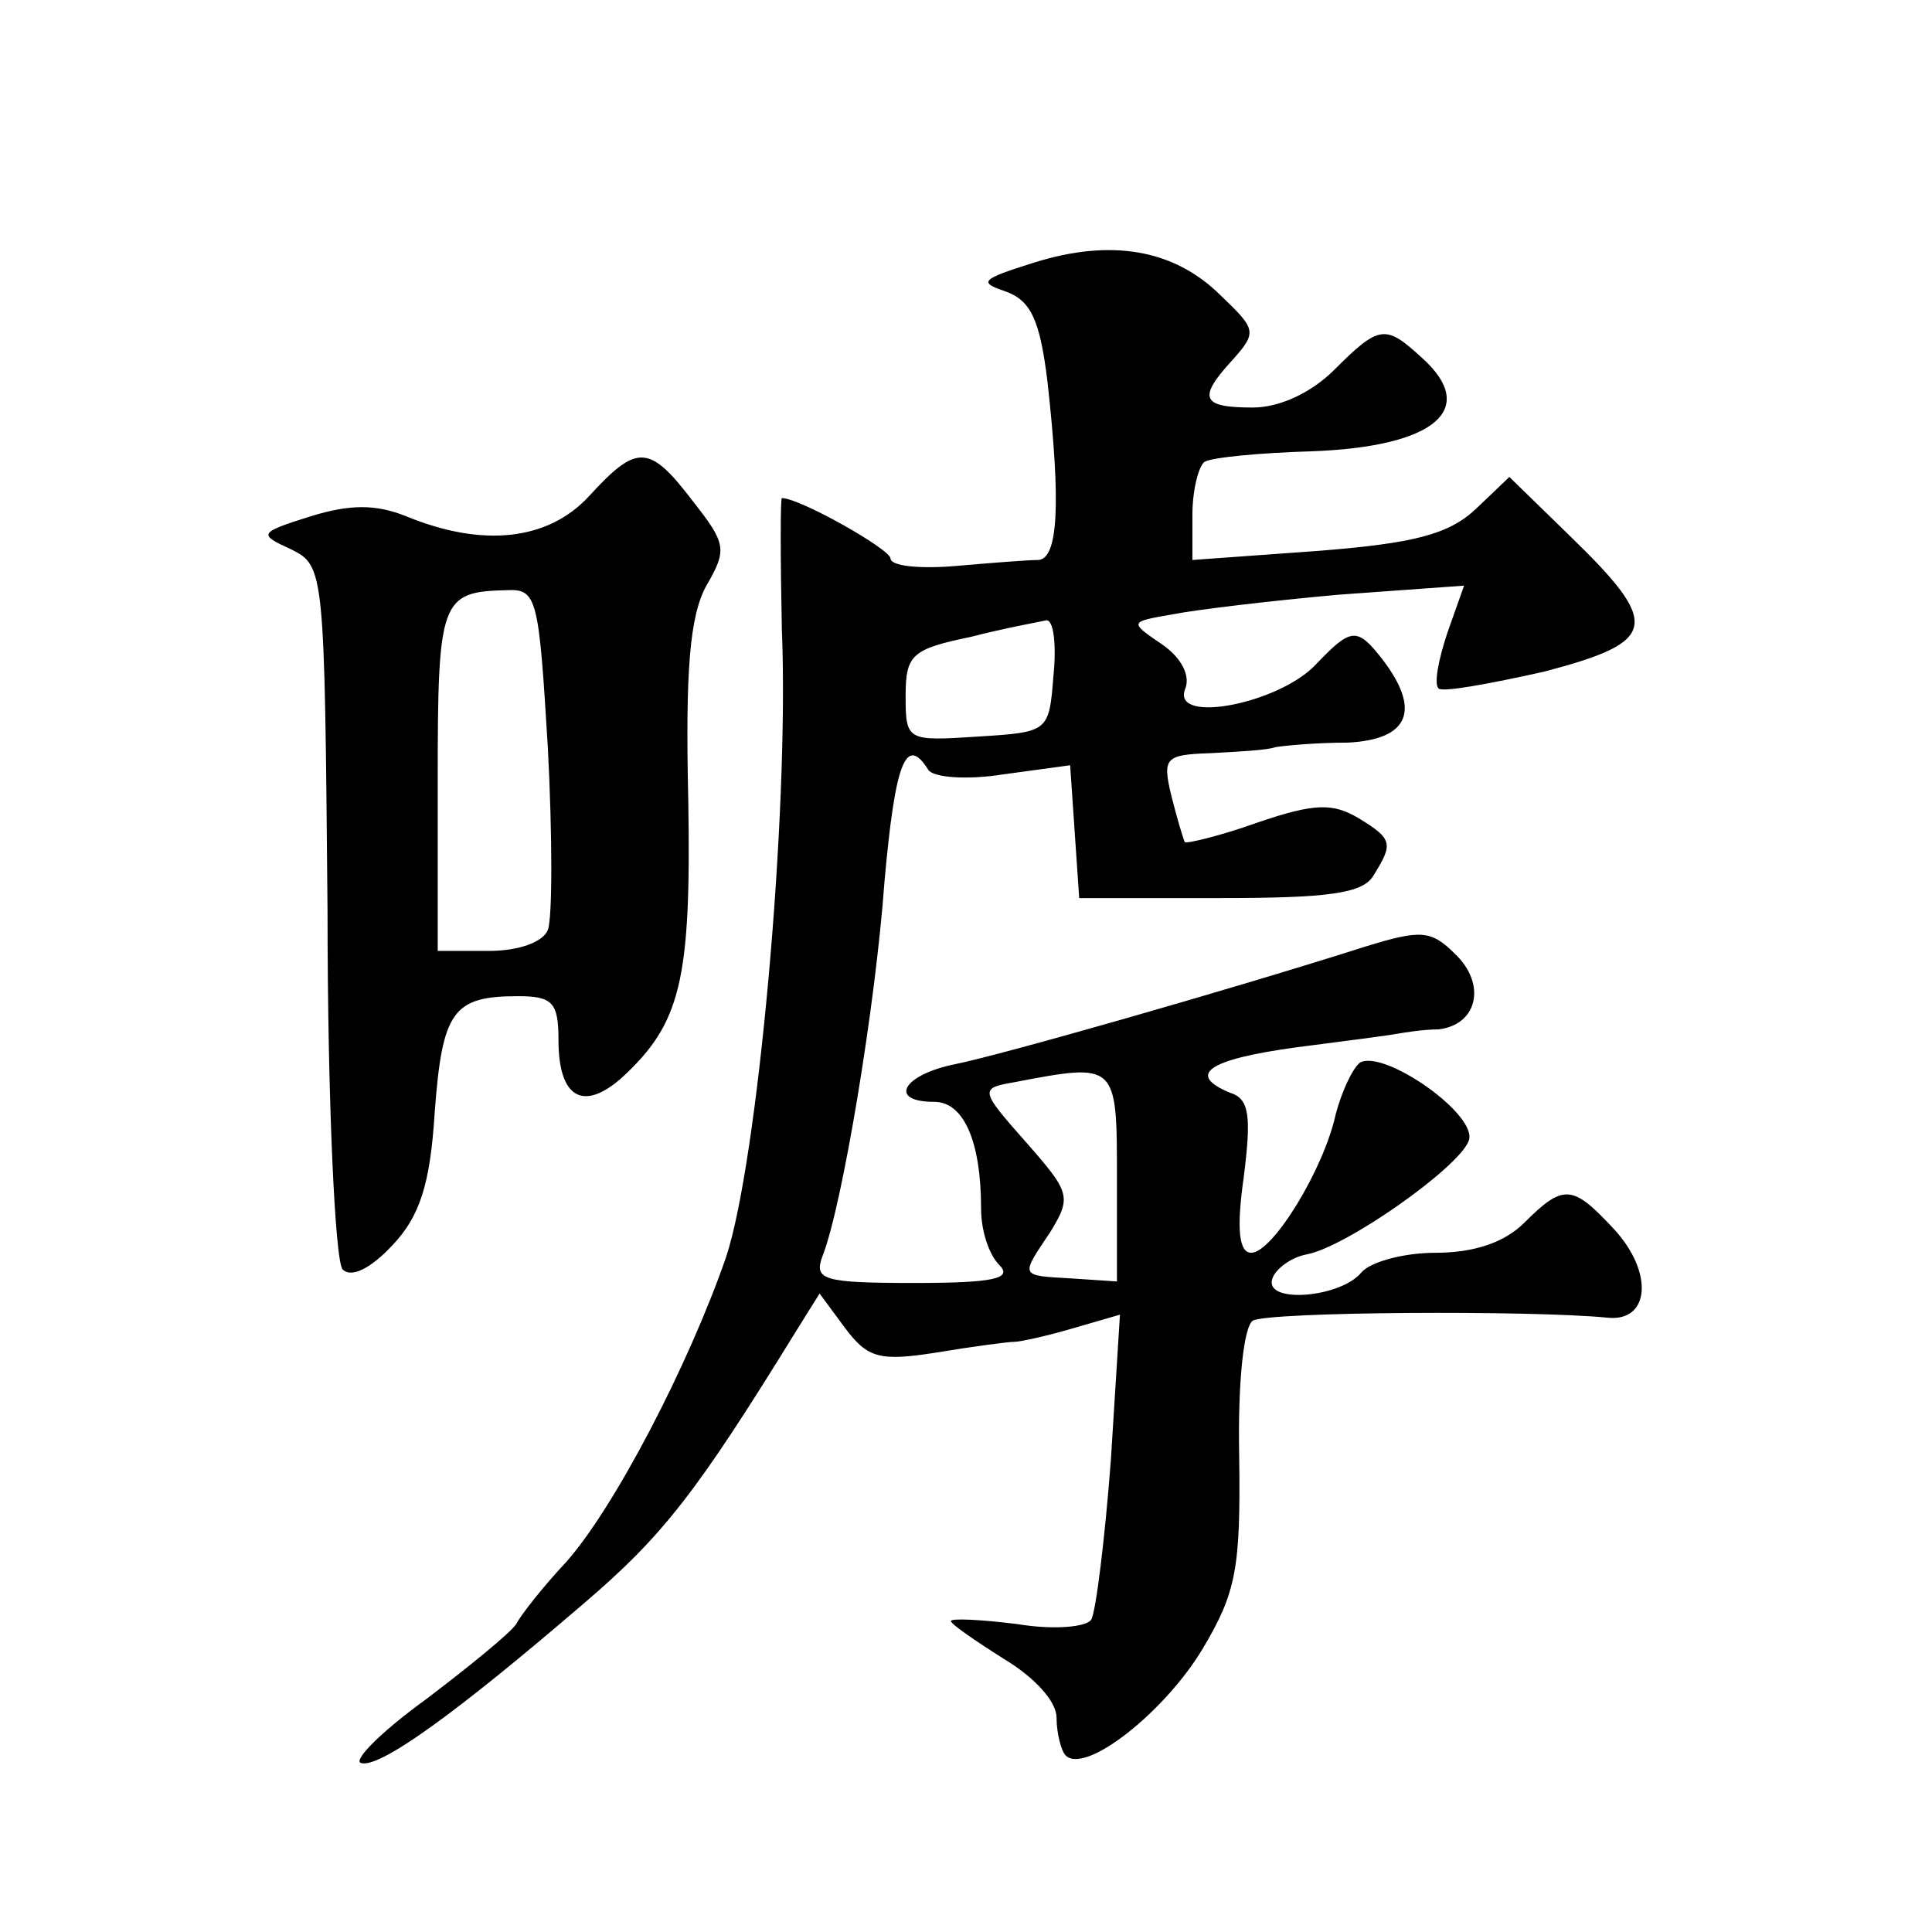 <?xml version="1.0" standalone="no"?>
<!DOCTYPE svg PUBLIC "-//W3C//DTD SVG 20010904//EN"
 "http://www.w3.org/TR/2001/REC-SVG-20010904/DTD/svg10.dtd">
<svg version="1.0" xmlns="http://www.w3.org/2000/svg"
 width="128pt" height="128pt" viewBox="0 0 128 128"
 preserveAspectRatio="xMidYMid meet">
<g transform="translate(0,128) scale(0.1,-0.1)"
fill="#0" stroke="none">
<path d="M685 1106 c-35 -11 -37 -13 -19 -19 17 -6 23 -19 28 -60 9 -81 7 -117
-6 -118 -7 0 -32 -2 -55 -4 -24 -2 -43 0 -43 5 0 6 -60 40 -72 40 -1 0 -1 -39 0
-87 5 -122 -16 -353 -37 -416 -25 -72 -74 -166 -106 -202 -15 -16 -30 -35 -33 -41
-4 -6 -31 -28 -60 -50 -29 -21 -48 -40 -43 -42 12 -4 62 32 147 105 54 46 76 75
142 182 l15 24 17 -23 c15 -20 23 -22 61 -16 24 4 47 7 51 7 4 0 22 4 39 9 l31
9 -6 -96 c-4 -53 -10 -101 -13 -106 -3 -5 -25 -7 -49 -3 -24 3 -44 4 -44 2 0 -2
16 -13 35 -25 20 -12 35 -28 35 -39 0 -10 3 -22 6 -25 13 -13 66 29 91 71 22 37
25 53 24 127 -1 49 3 86 9 90 10 6 185 7 235 2 28 -3 31 30 4 59 -27 29 -33 30
-59 4 -13 -13 -33 -20 -59 -20 -21 0 -43 -6 -49 -13 -14 -17 -65 -21 -59 -4 2 6
12 14 23 16 26 5 100 57 107 75 7 17 -56 61 -72 52 -5 -4 -12 -19 -16 -34 -8 -37
-42 -92 -56 -92 -8 0 -10 15 -5 50 5 40 4 52 -9 56 -29 12 -15 22 43 30 31 4 62
8 67 9 6 1 18 3 28 3 26 3 32 30 11 50 -16 16 -23 16 -59 5 -91 -29 -242 -72 -272
-78 -35 -7 -45 -25 -14 -25 19 0 31 -25 31 -71 0 -14 5 -30 12 -37 9 -9 -3 -12
-56 -12 -61 0 -67 2 -61 18 13 33 35 165 41 248 7 78 14 98 29 74 3 -5 25 -7 50
-3 l44 6 3 -44 3 -44 93 0 c72 0 95 3 102 15 13 21 13 24 -10 38 -17 10 -29 10
-67 -3 -25 -9 -47 -14 -48 -13 -1 2 -5 15 -9 31 -6 25 -4 27 26 28 18 1 38 2 43
4 6 1 27 3 48 3 40 2 49 21 23 55 -17 22 -21 21 -44 -3 -24 -26 -95 -40 -87 -17
4 9 -2 21 -15 30 -22 15 -22 15 7 20 15 3 65 9 110 13 l83 6 -11 -31 c-6 -18 -9
-34 -6 -37 2 -3 34 3 70 11 76 20 78 31 16 91 l-39 38 -22 -21 c-18 -17 -41 -23
-105 -28 l-83 -6 0 30 c0 16 4 32 8 35 5 3 37 6 71 7 82 3 111 28 73 62 -24 22
-28 22 -58 -8 -15 -15 -36 -25 -54 -25 -34 0 -37 6 -13 32 16 18 15 20 -8 42 -31
31 -73 38 -124 22z m13 -273 c-3 -38 -3 -38 -50 -41 -47 -3 -48 -3 -48 27 0 27
4 31 43 39 23 6 46 10 50 11 5 1 7 -16 5 -36z m42 -333 l0 -69 -30 2 c-35 2 -34
1 -14 31 14 23 13 26 -16 59 -31 35 -31 36 -8 40 68 13 68 13 68 -63z M390 951
c-27 -29 -70 -34 -121 -13 -20 8 -37 8 -63 0 -35 -11 -35 -12 -13 -22 22 -11 22
-14 24 -240 0 -125 5 -232 10 -237 6 -6 19 1 33 16 18 19 25 40 28 88 5 67 12 77
55 77 23 0 27 -4 27 -29 0 -38 16 -48 42 -25 39 36 46 64 44 184 -2 86 1 122 12
142 14 24 13 28 -9 56 -29 38 -37 38 -69 3z m-27 -167 c3 -58 3 -112 0 -120 -3
-8 -19 -14 -39 -14 l-34 0 0 114 c0 119 2 124 46 125 20 1 21 -6 27 -105z"/>
</g>
</svg>
